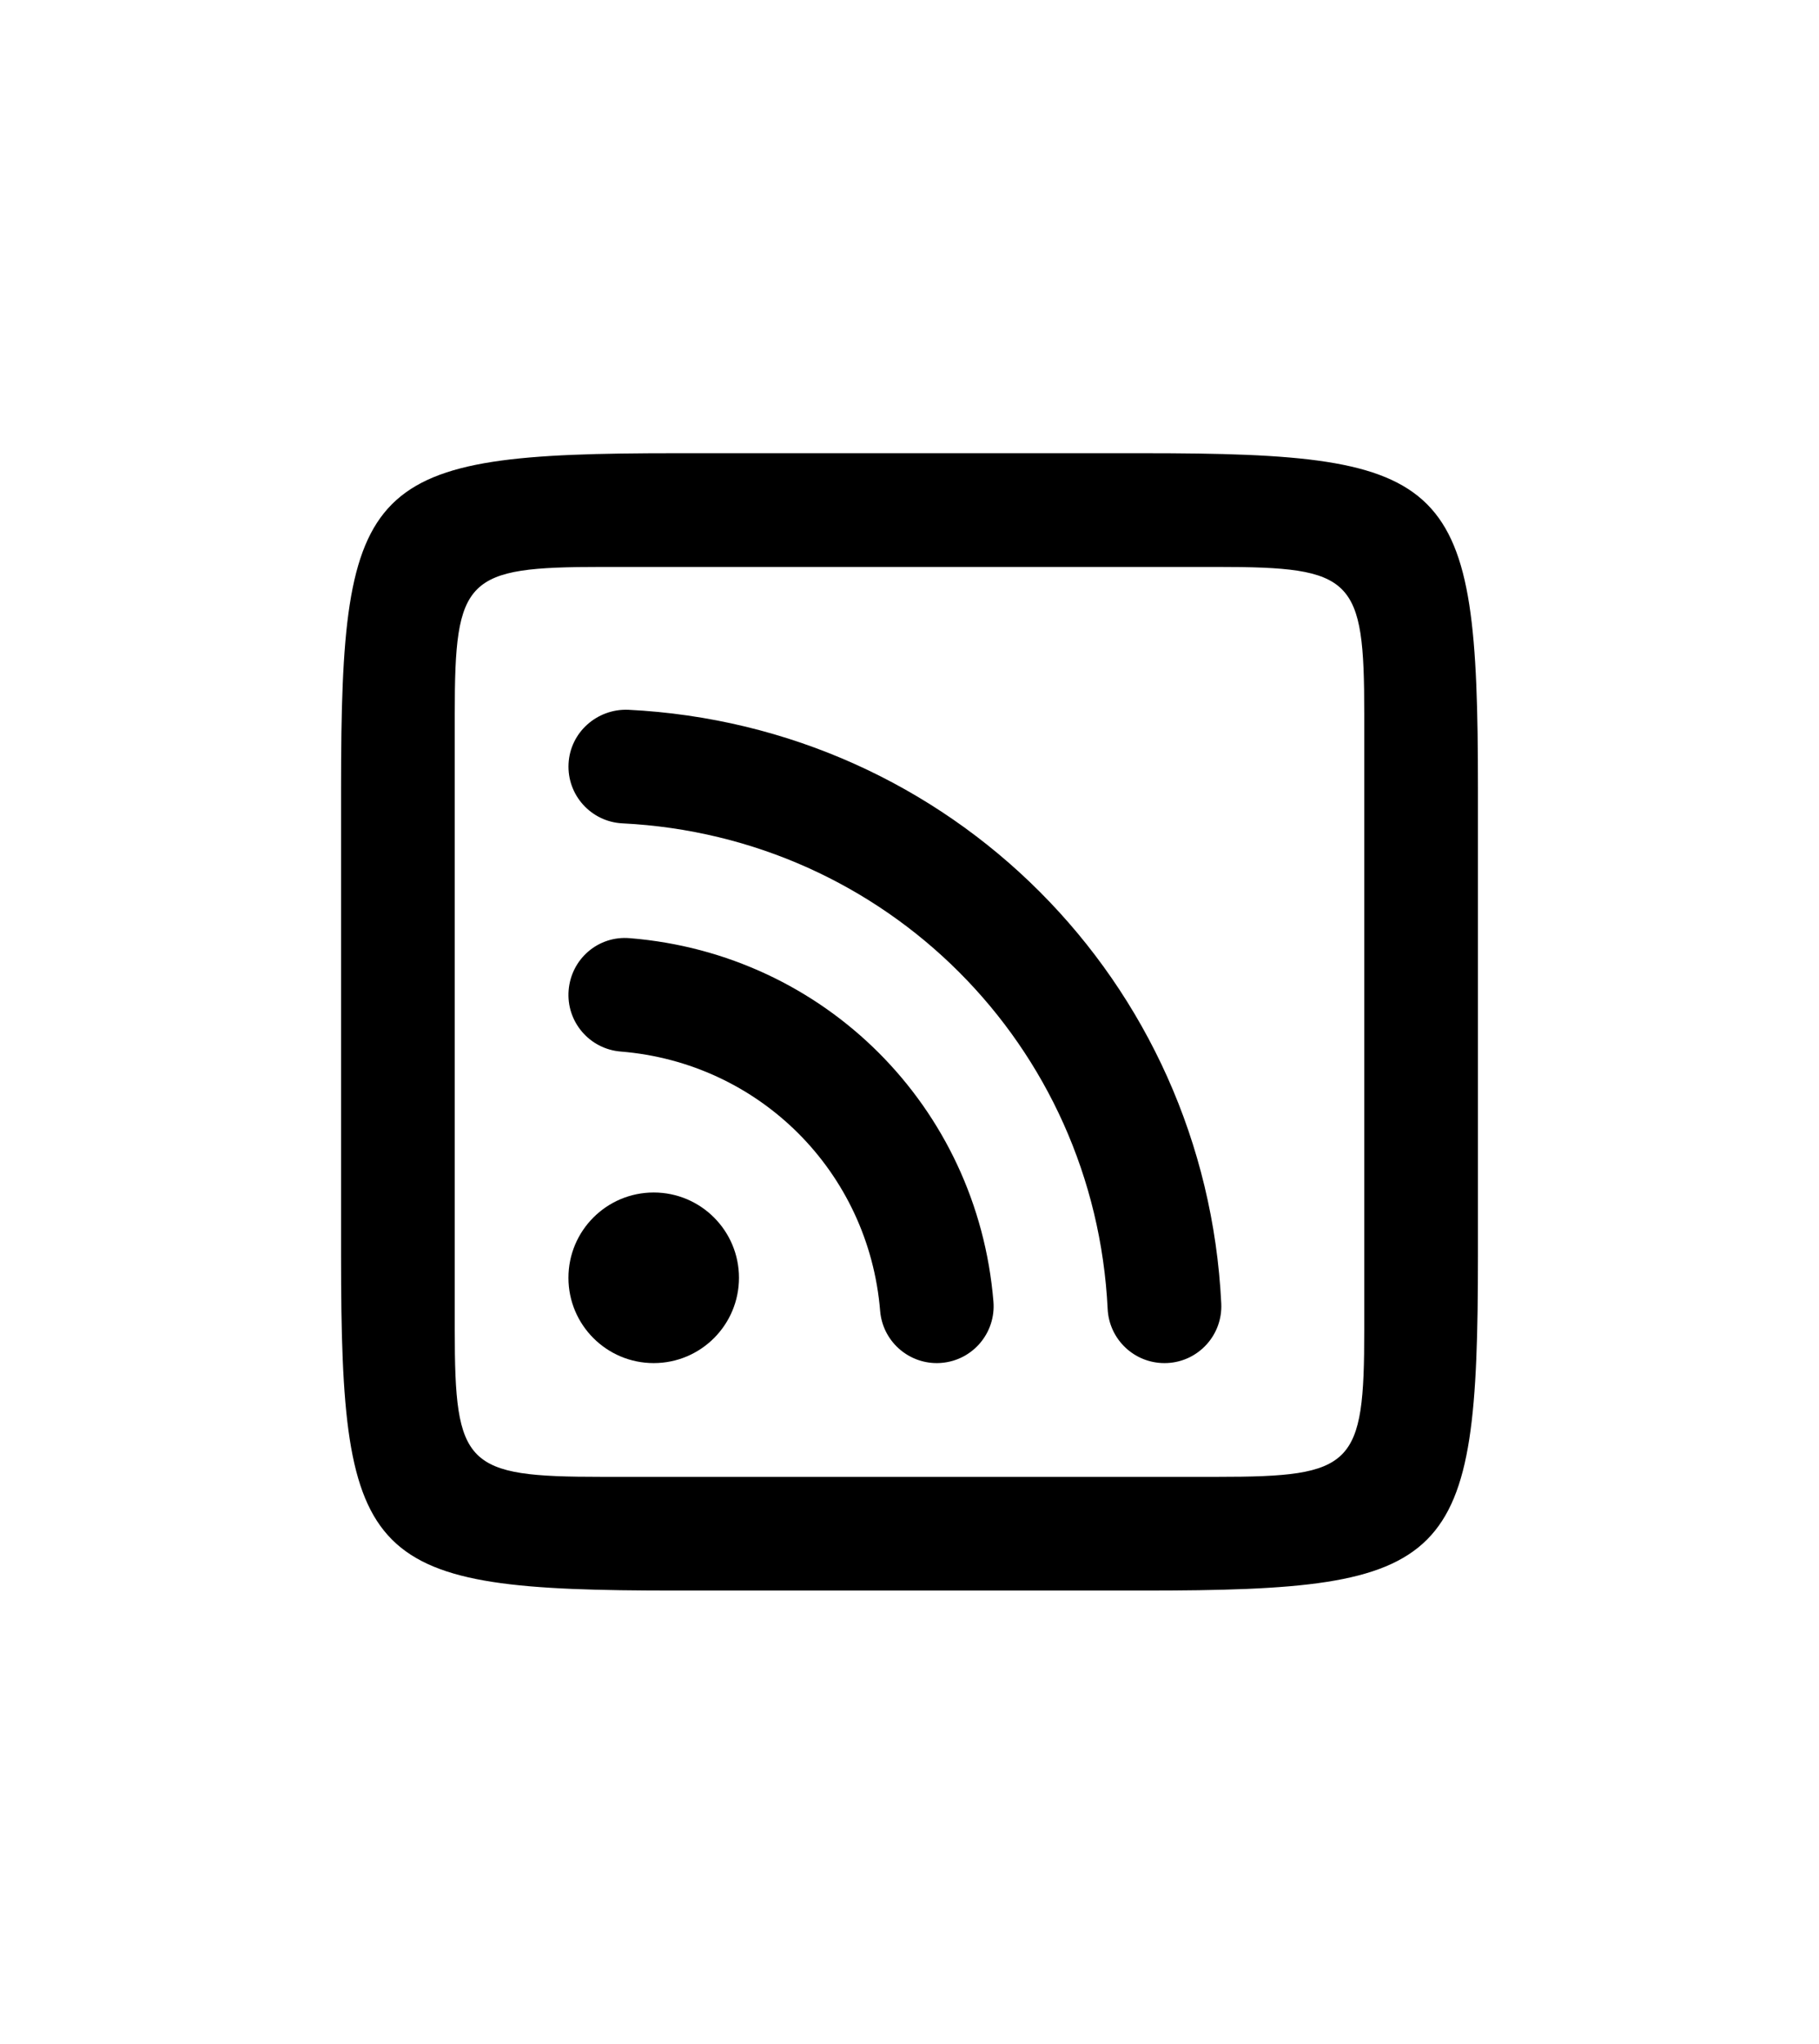 <?xml version="1.0" encoding="UTF-8" standalone="no"?><svg xmlns="http://www.w3.org/2000/svg" baseProfile="basic" height="292" preserveAspectRatio="xMidYMid meet" viewBox="0 0 64 64" width="260"><path d="M26,41c0,1.657-1.343,3-3,3s-3-1.343-3-3s1.343-3,3-3S26,39.343,26,41z"/><path d="M32.958,44c-1.03,0-1.905-0.791-1.991-1.836c-0.402-4.891-4.241-8.727-9.128-9.121c-1.101-0.089-1.921-1.053-1.832-2.154 c0.089-1.101,1.039-1.929,2.154-1.833c6.849,0.553,12.229,5.927,12.792,12.78c0.091,1.101-0.729,2.067-1.829,2.157 C33.068,43.998,33.013,44,32.958,44z"/><path d="M40.968,44c-1.06,0-1.943-0.833-1.996-1.902c-0.452-9.276-7.791-16.619-17.071-17.08c-1.103-0.055-1.953-0.994-1.897-2.097 c0.055-1.104,1.002-1.938,2.097-1.898c11.344,0.564,20.314,9.541,20.868,20.88c0.054,1.104-0.797,2.042-1.9,2.095 C41.034,43.999,41.001,44,40.968,44z"/><path d="M52,23.773v16.453C52,51.145,51.145,52,40.227,52H23.773C12.855,52,12,51.145,12,40.227V23.773 C12,12.854,12.855,12,23.773,12h16.453C51.145,12,52,12.854,52,23.773z M48,42.832V21.168C48,16.375,47.625,16,42.832,16H21.168 C16.375,16,16,16.375,16,21.168v21.665C16,47.625,16.375,48,21.168,48h21.665C47.625,48,48,47.625,48,42.832z"/></svg>